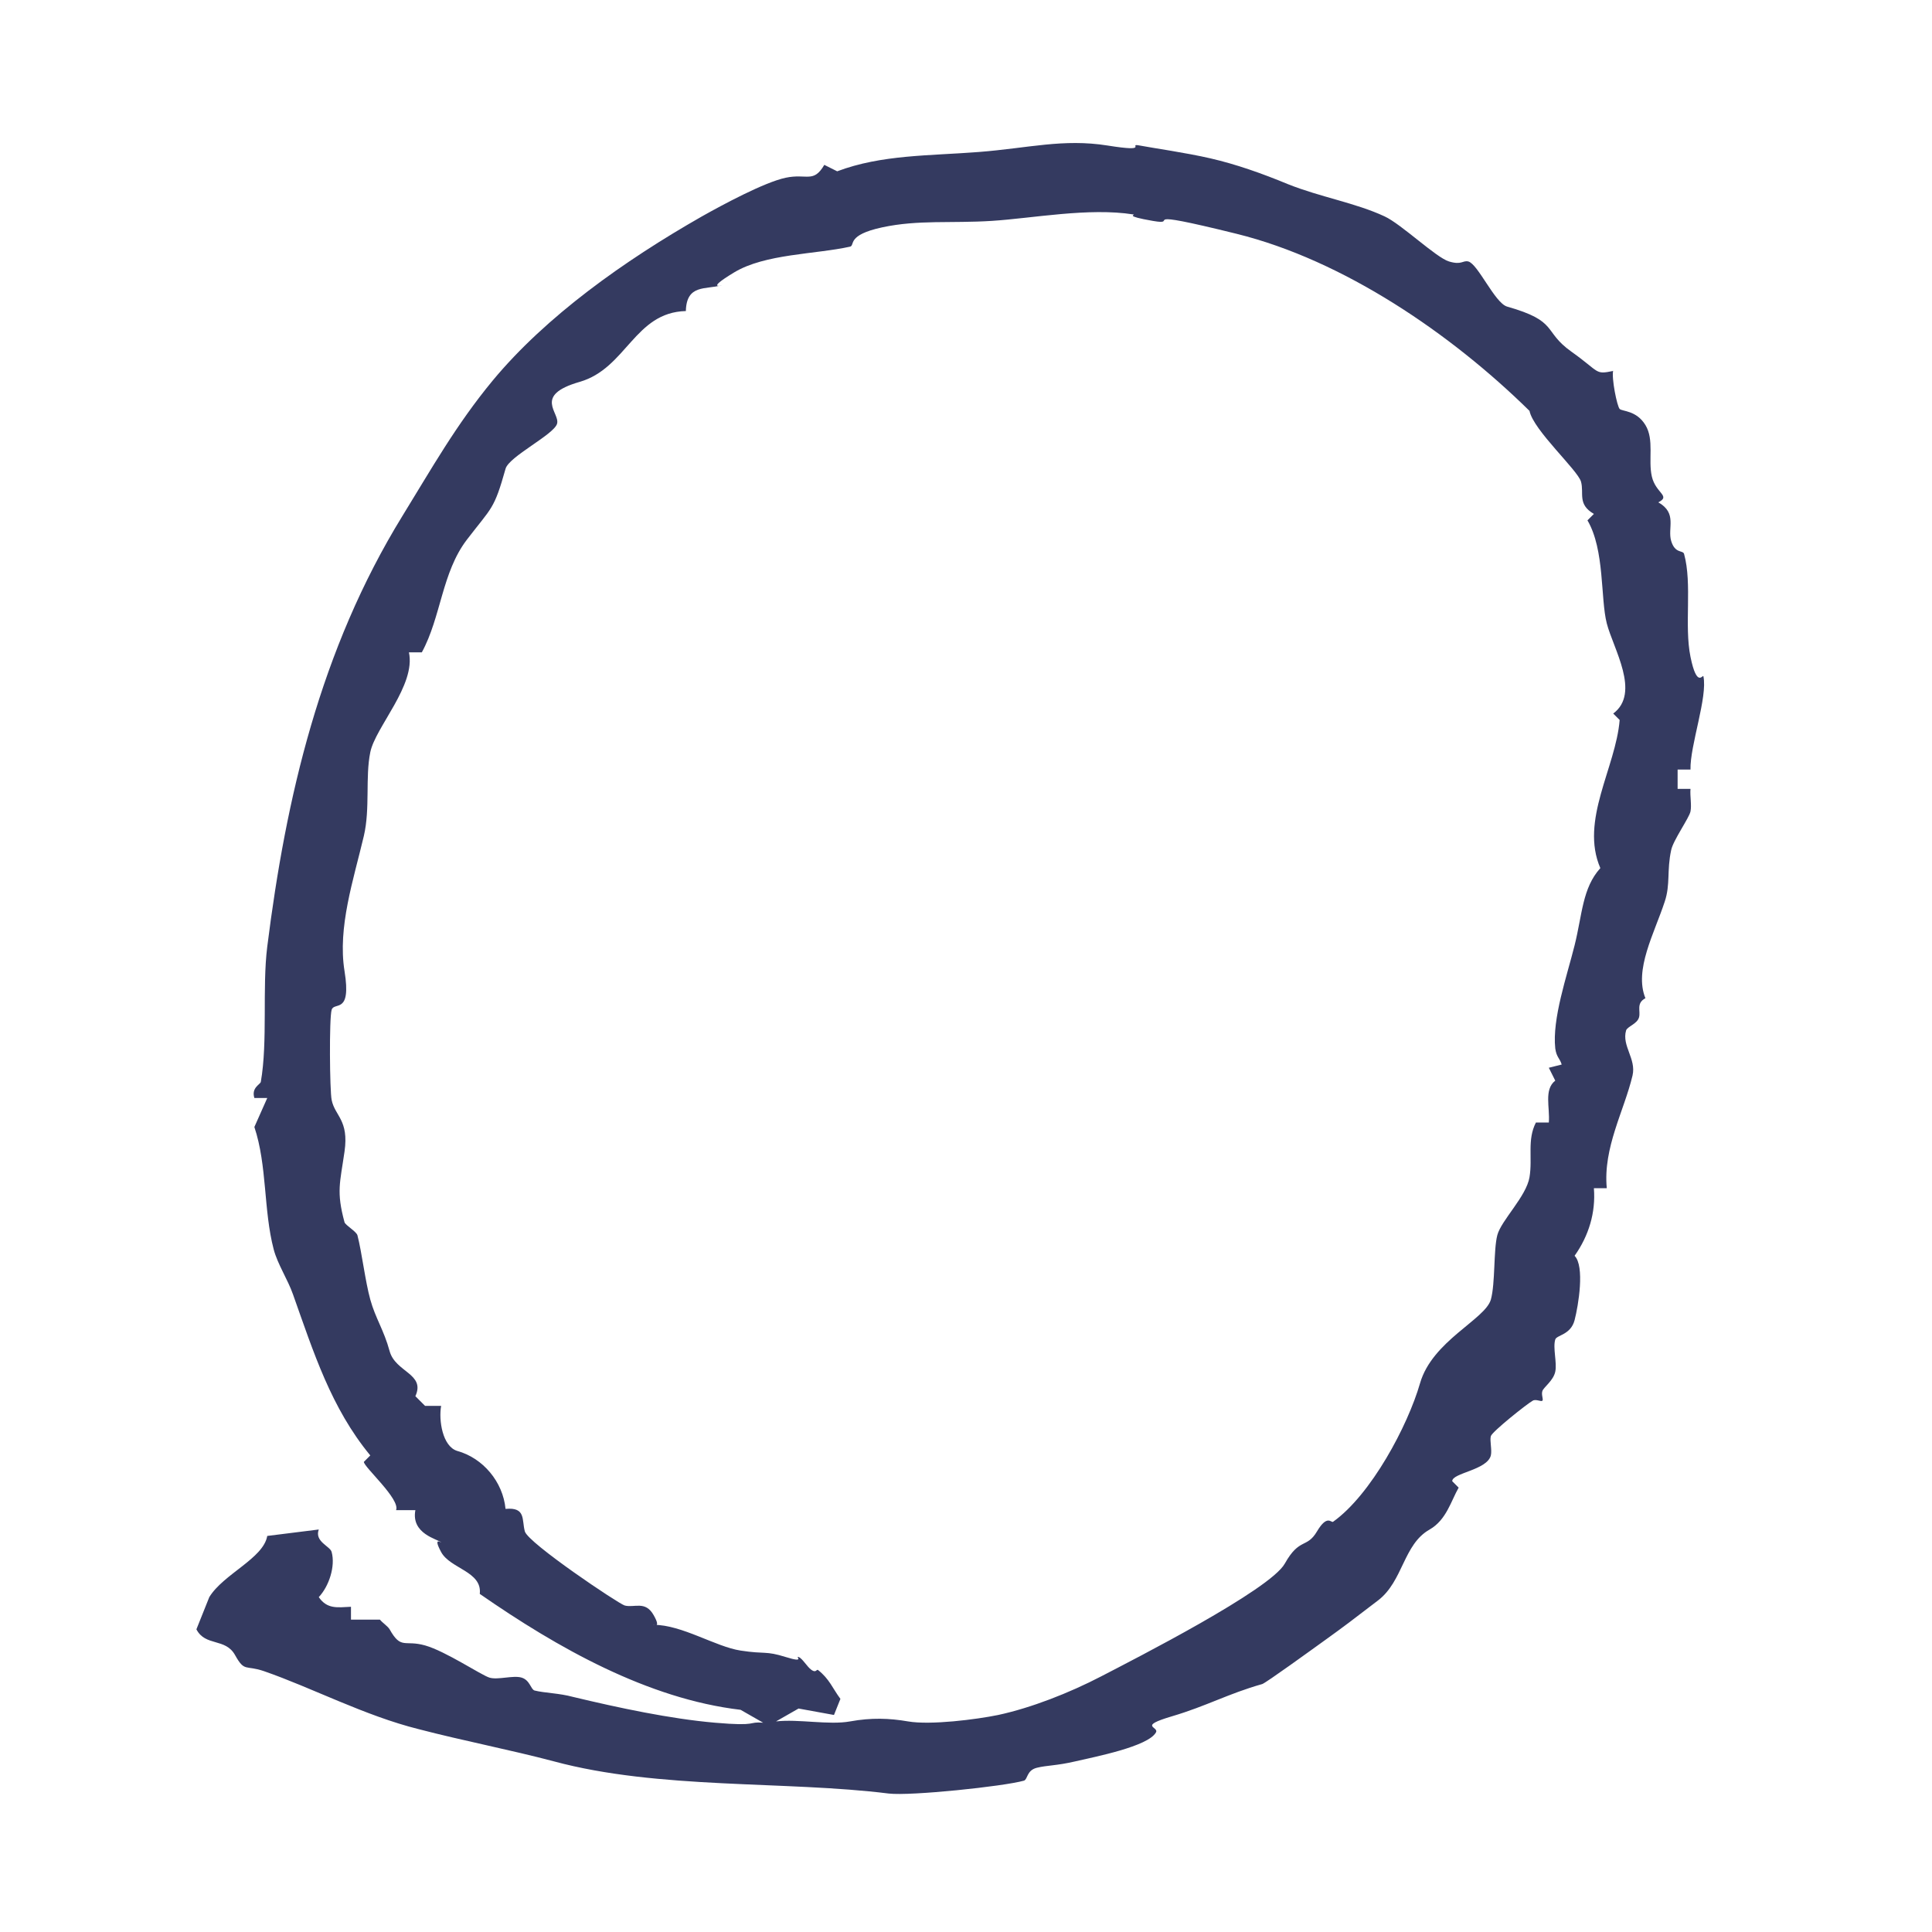 <svg xmlns="http://www.w3.org/2000/svg" id="Layer_1" version="1.1" viewBox="0 0 300 300">
  <defs>
    <style>
      .st0 {
        fill: #343a60;
      }
    </style>
  </defs>
  <path class="st0" d="M250.5,57.5c-.3,1.2.6,5.6,1,6s2.6.2,4,2.5.4,5.4,1,8,3,3,1,4c3,1.7,1.4,4,2,6s1.8,1.4,2,2c1.3,4.7,0,11.1,1,16s1.9,2.7,2,3c.7,3.2-2.1,10.8-2,14.5h-2v3h2c-.1,1.1.2,2.5,0,3.5s-2.7,4.5-3,6c-.7,3.2-.1,5.3-1,8-1.6,4.9-4.8,10.6-3,15-1.5.8-.7,2-1,3s-1.8,1.4-2,2c-.7,2.4,1.6,4.4,1,7-1.3,5.5-4.6,11.2-4,17.5h-2c.3,3.8-.8,7.4-3,10.5,1.6,1.6.6,7.7,0,10s-2.8,2.3-3,3c-.4,1.3.3,3.6,0,5s-1.8,2.4-2,3,.2,1.3,0,1.5-1-.3-1.5,0c-.9.5-6.3,4.8-6.5,5.5s.2,2.1,0,3c-.6,2.3-6,2.7-6,4l1,1c-1.2,2.1-1.9,5-4.5,6.5-4.1,2.3-4.1,8-8,11s-5.5,4.2-8,6-9.4,6.8-10,7c-5.3,1.5-8.6,3.4-14,5s-2,1.6-2.5,2.5c-1.2,2.2-9.5,3.8-12.5,4.5s-4.4.6-6,1-1.4,1.8-2,2c-3.2.9-17.6,2.4-21,2-16-2-35.7-.6-52-5-6.8-1.8-14.1-3.2-21-5-8.4-2.1-16.5-6.4-24-9-2.9-1-3,.2-4.5-2.5s-4.6-1.3-6-4l2-5c2.2-3.6,8.4-6,9-9.5l8-1c-.7,1.9,1.8,2.6,2,3.5.6,2.2-.4,5.3-2,7,1.3,1.9,2.9,1.6,5,1.5v2h4.5c.4.5,1.2,1,1.5,1.5,1.8,3.2,2.3,1.6,5.5,2.5s8.7,4.6,10,5,3.7-.4,5,0,1.4,1.8,2,2c1.6.4,3.8.4,6,1,7.1,1.7,15.1,3.4,22,4s5-.2,7.5,0l-3.5-2c-14.4-1.7-28.4-9.6-40.5-18,.4-3.5-4.6-3.9-6-6.5s.2-1.3,0-1.5c-.5-.5-4.7-1.3-4-5h-3c.7-1.7-5-6.7-5-7.5l1-1c-6.1-7.4-8.8-16-12-25-.8-2.3-2.4-4.7-3-7-1.6-6.1-1-13-3-19l2-4.5h-2c-.5-1.6.9-2.1,1-2.5,1.1-6.3.2-14.6,1-21,2.9-23.1,8.2-46.1,21-66.9,4.5-7.3,8.3-14.1,14-21,8.3-10,20.4-18.6,32.5-25.5,3.2-1.8,9.7-5.3,13-6s4.3.9,6-2l2,1c6.9-2.6,14.3-2.4,22-3s13.1-2.1,20-1,2.9-.4,5,0,7.1,1.1,11,2,7.9,2.3,12,4c5,2,10.5,2.9,15,5,2.6,1.2,8,6.4,10,7s2.1-.2,3,0c1.5.4,4.1,6.4,6,7,8.1,2.3,5.5,3.8,10,7s3.6,3.6,6.5,3ZM242.5,165.3c-.3-1-.8-1.1-1-2.5-.5-4.6,1.8-11.2,3-16s1.2-8.9,4-12c-3.2-7.4,2.4-15.6,3-23l-1-1c4.3-3.2,0-10.1-1-14s-.3-11.4-3-16l1-1c-2.6-1.5-1.5-3.2-2-5s-7.4-8-8-11c-12.2-12-28.9-23.4-45.5-27.5s-8.4-1.2-13-2-2.6-.9-3-1c-6.9-1.1-15.7.6-22,1s-11.4-.2-17,1-4.2,2.8-5,3c-5.4,1.2-13.2,1.1-18,4s-1.5,1.9-2,2c-2.4.7-5.4-.2-5.5,4-8,.2-9.2,8.9-16.5,11s-3,4.8-3.5,6.5-7.5,5.1-8,7c-1.8,6.4-2.1,5.9-6,11s-4,12-7,17.5h-2c1.1,5.1-5.2,11.6-6,15.5s0,8.7-1,13c-1.6,6.8-4.1,14.2-3,21s-1.6,4.7-2,6-.3,12.6,0,14c.5,2.5,2.7,3.1,2,8s-1.3,6.2,0,11c.2.5,1.8,1.4,2,2,.7,2.7,1.2,7.1,2,10s2.1,4.7,3,8,5.6,3.5,4,7l1.5,1.5h2.5c-.4,2.2.2,6.3,2.5,7,4,1.1,7.1,4.8,7.5,9,3.2-.3,2.5,1.7,3,3.5s14.5,11.2,15.5,11.5c1.5.4,3.2-.8,4.5,1.5s-.2,1.3,0,1.5c4.4,0,9.6,3.4,13.5,4s3.8,0,7,1,1.4-.2,2,0,1.3,1.5,2,2,.8-.1,1,0c1.8,1.4,2.3,2.9,3.5,4.5l-1,2.5-5.5-1-3.5,2c3.5-.4,8.2.6,11.5,0,3.3-.6,6.1-.5,9,0,3.5.6,10.6-.3,14-1,5.1-1.1,11-3.4,16-6,5.2-2.7,26.2-13.4,28.5-17.5s3.4-2.3,5-5,2.2-1.3,2.5-1.5c5.9-4.2,11.6-14.9,13.5-21.5s10.1-9.9,11-13c.7-2.5.4-7.7,1-10s4.5-6,5-9-.4-5.8,1-8.5h2c.2-2.3-.8-5.1,1-6.5l-1-2,2-.5Z"></path>
</svg>
